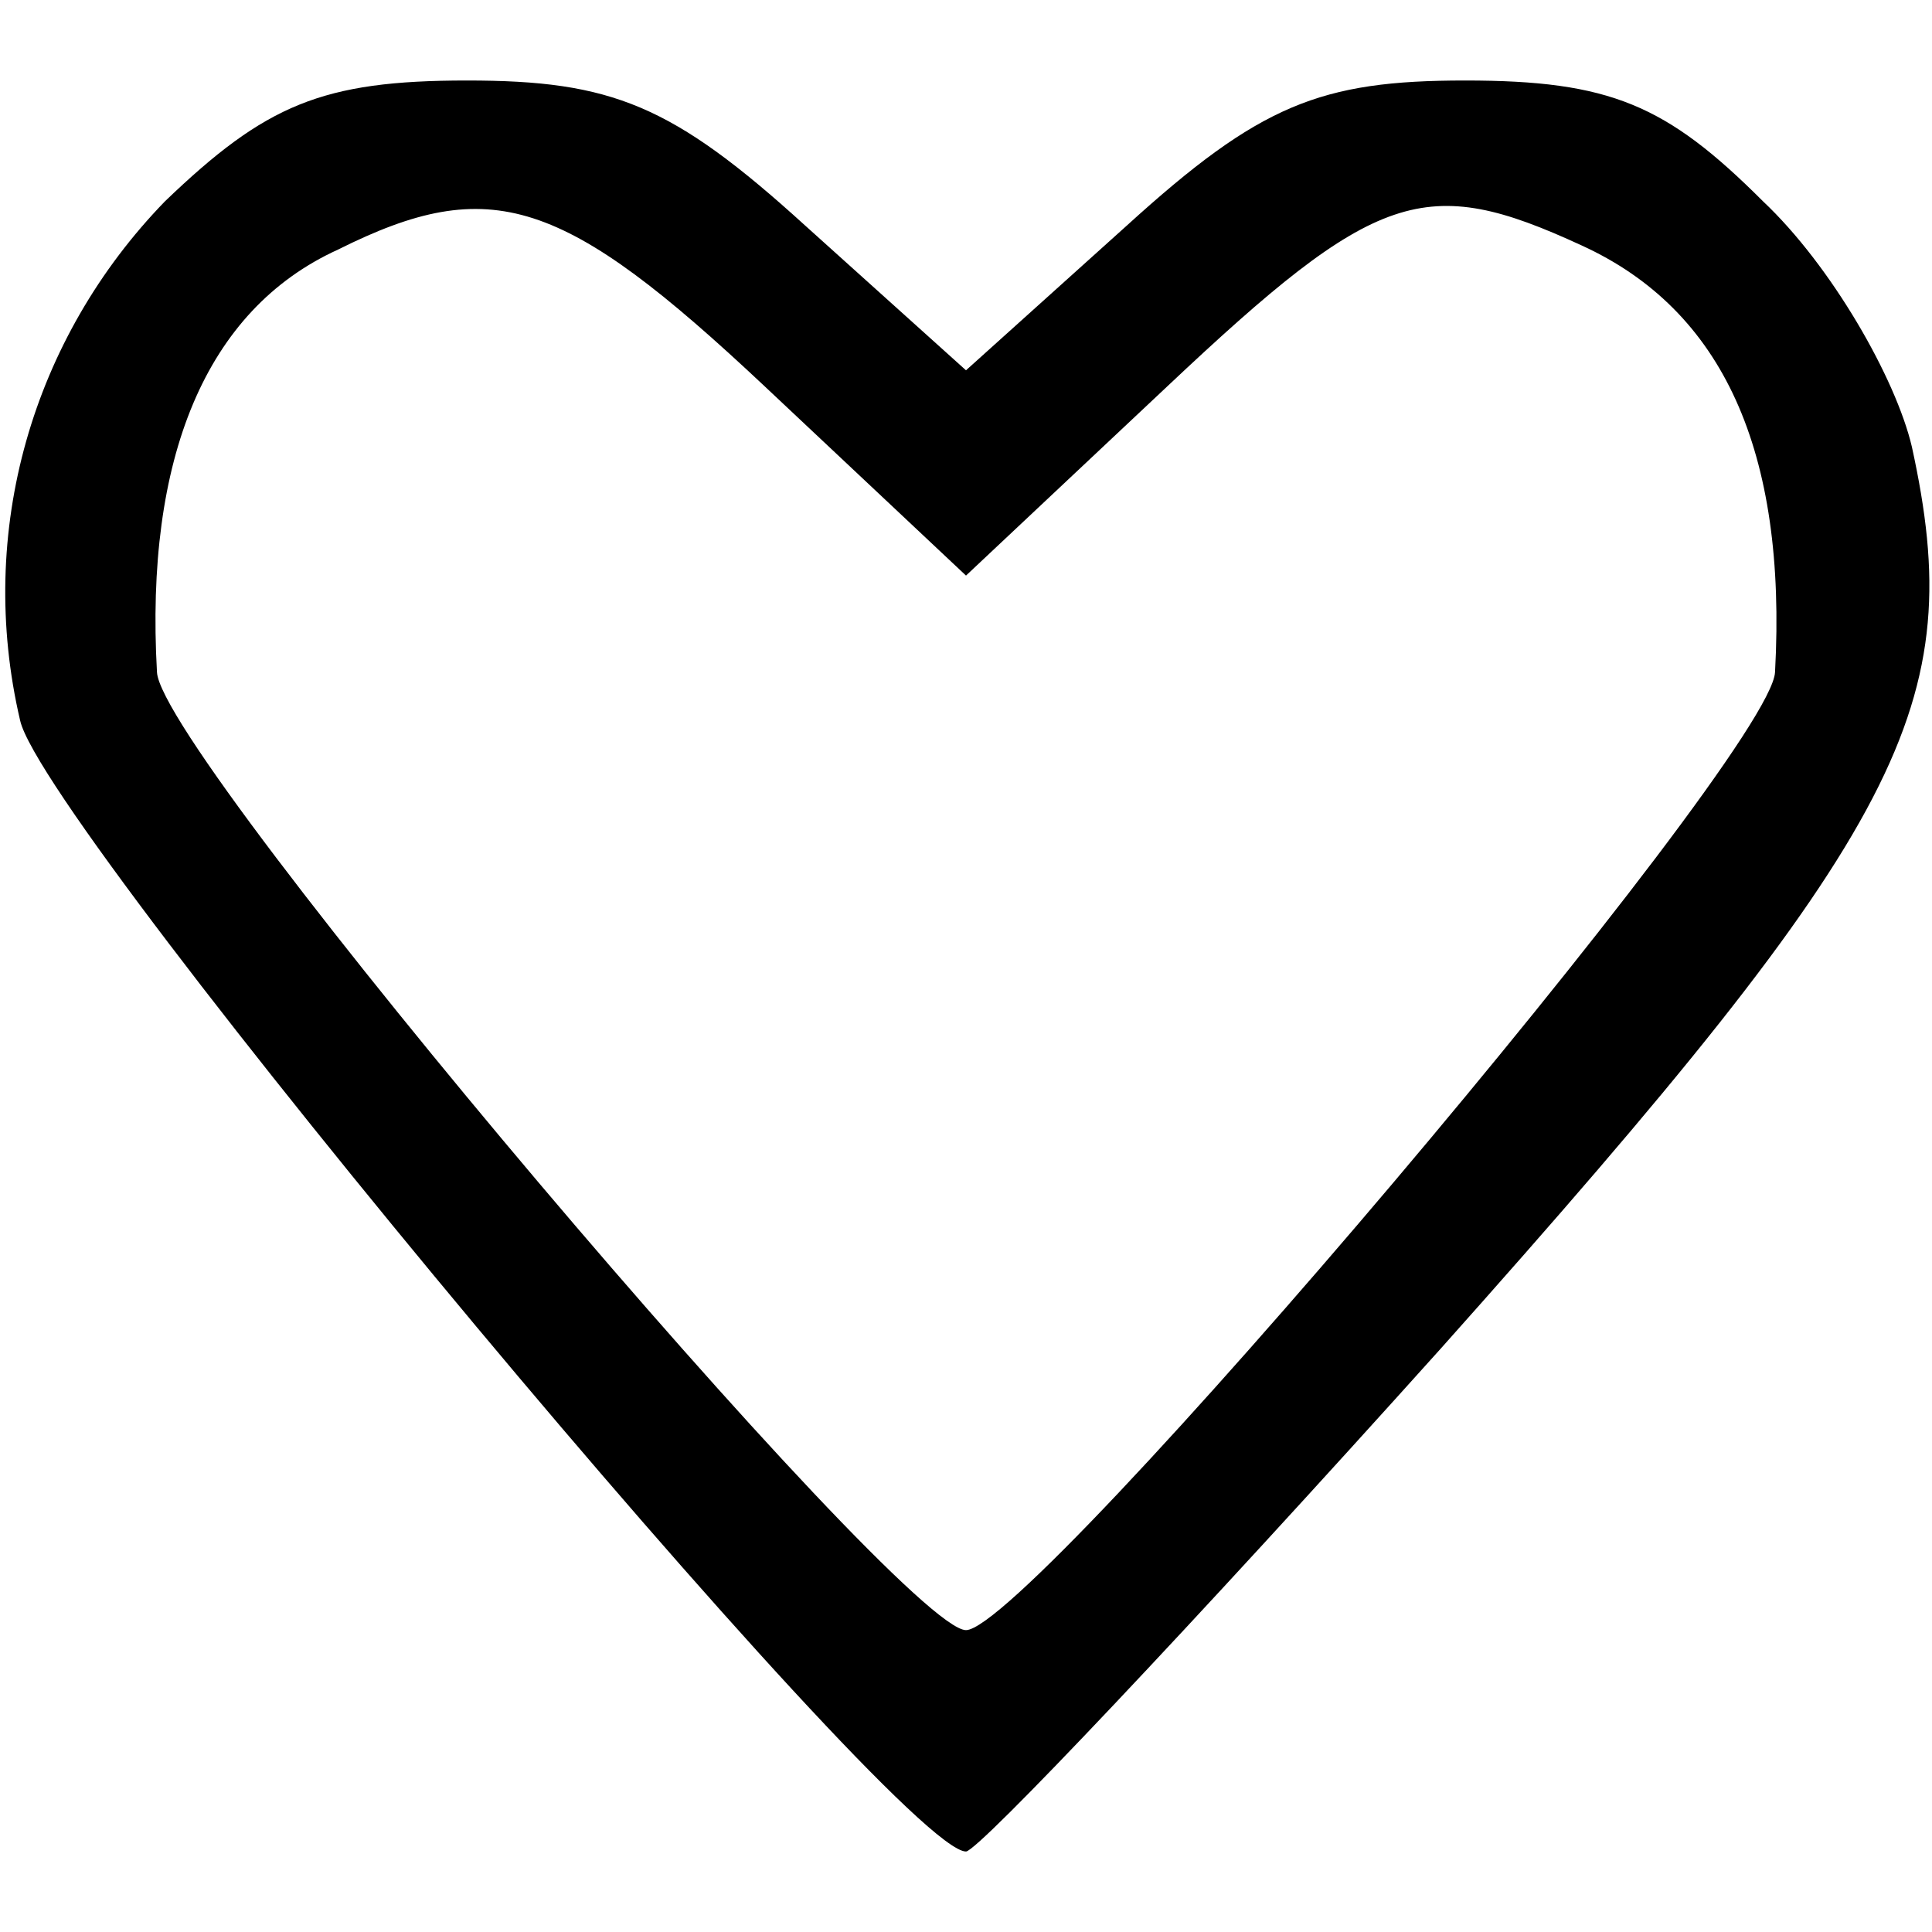 <svg version="1.0" xmlns="http://www.w3.org/2000/svg"
 width="48pt" height="48pt" viewBox="0 0 48 48"
 preserveAspectRatio="xMidYMid meet">

<g transform="translate(0,48) scale(0.1,-0.1)"
fill="#000000" stroke="none">
<path d="M41 430 c-33 -34 -47 -82 -36 -129 6 -27 218 -281 235 -281 3 0 56
56 118 125 116 130 131 160 117 224 -4 17 -20 45 -37 61 -24 24 -38 30 -74 30
-36 0 -51 -6 -84 -36 l-40 -36 -40 36 c-33 30 -48 36 -84 36 -36 0 -50 -6 -75
-30z m149 -46 l50 -47 50 47 c52 49 64 53 103 35 35 -16 51 -51 48 -106 -1
-21 -185 -238 -201 -238 -16 0 -200 217 -201 238 -3 53 12 90 45 105 38 19 56
13 106 -34z"/>
</g>
</svg>

